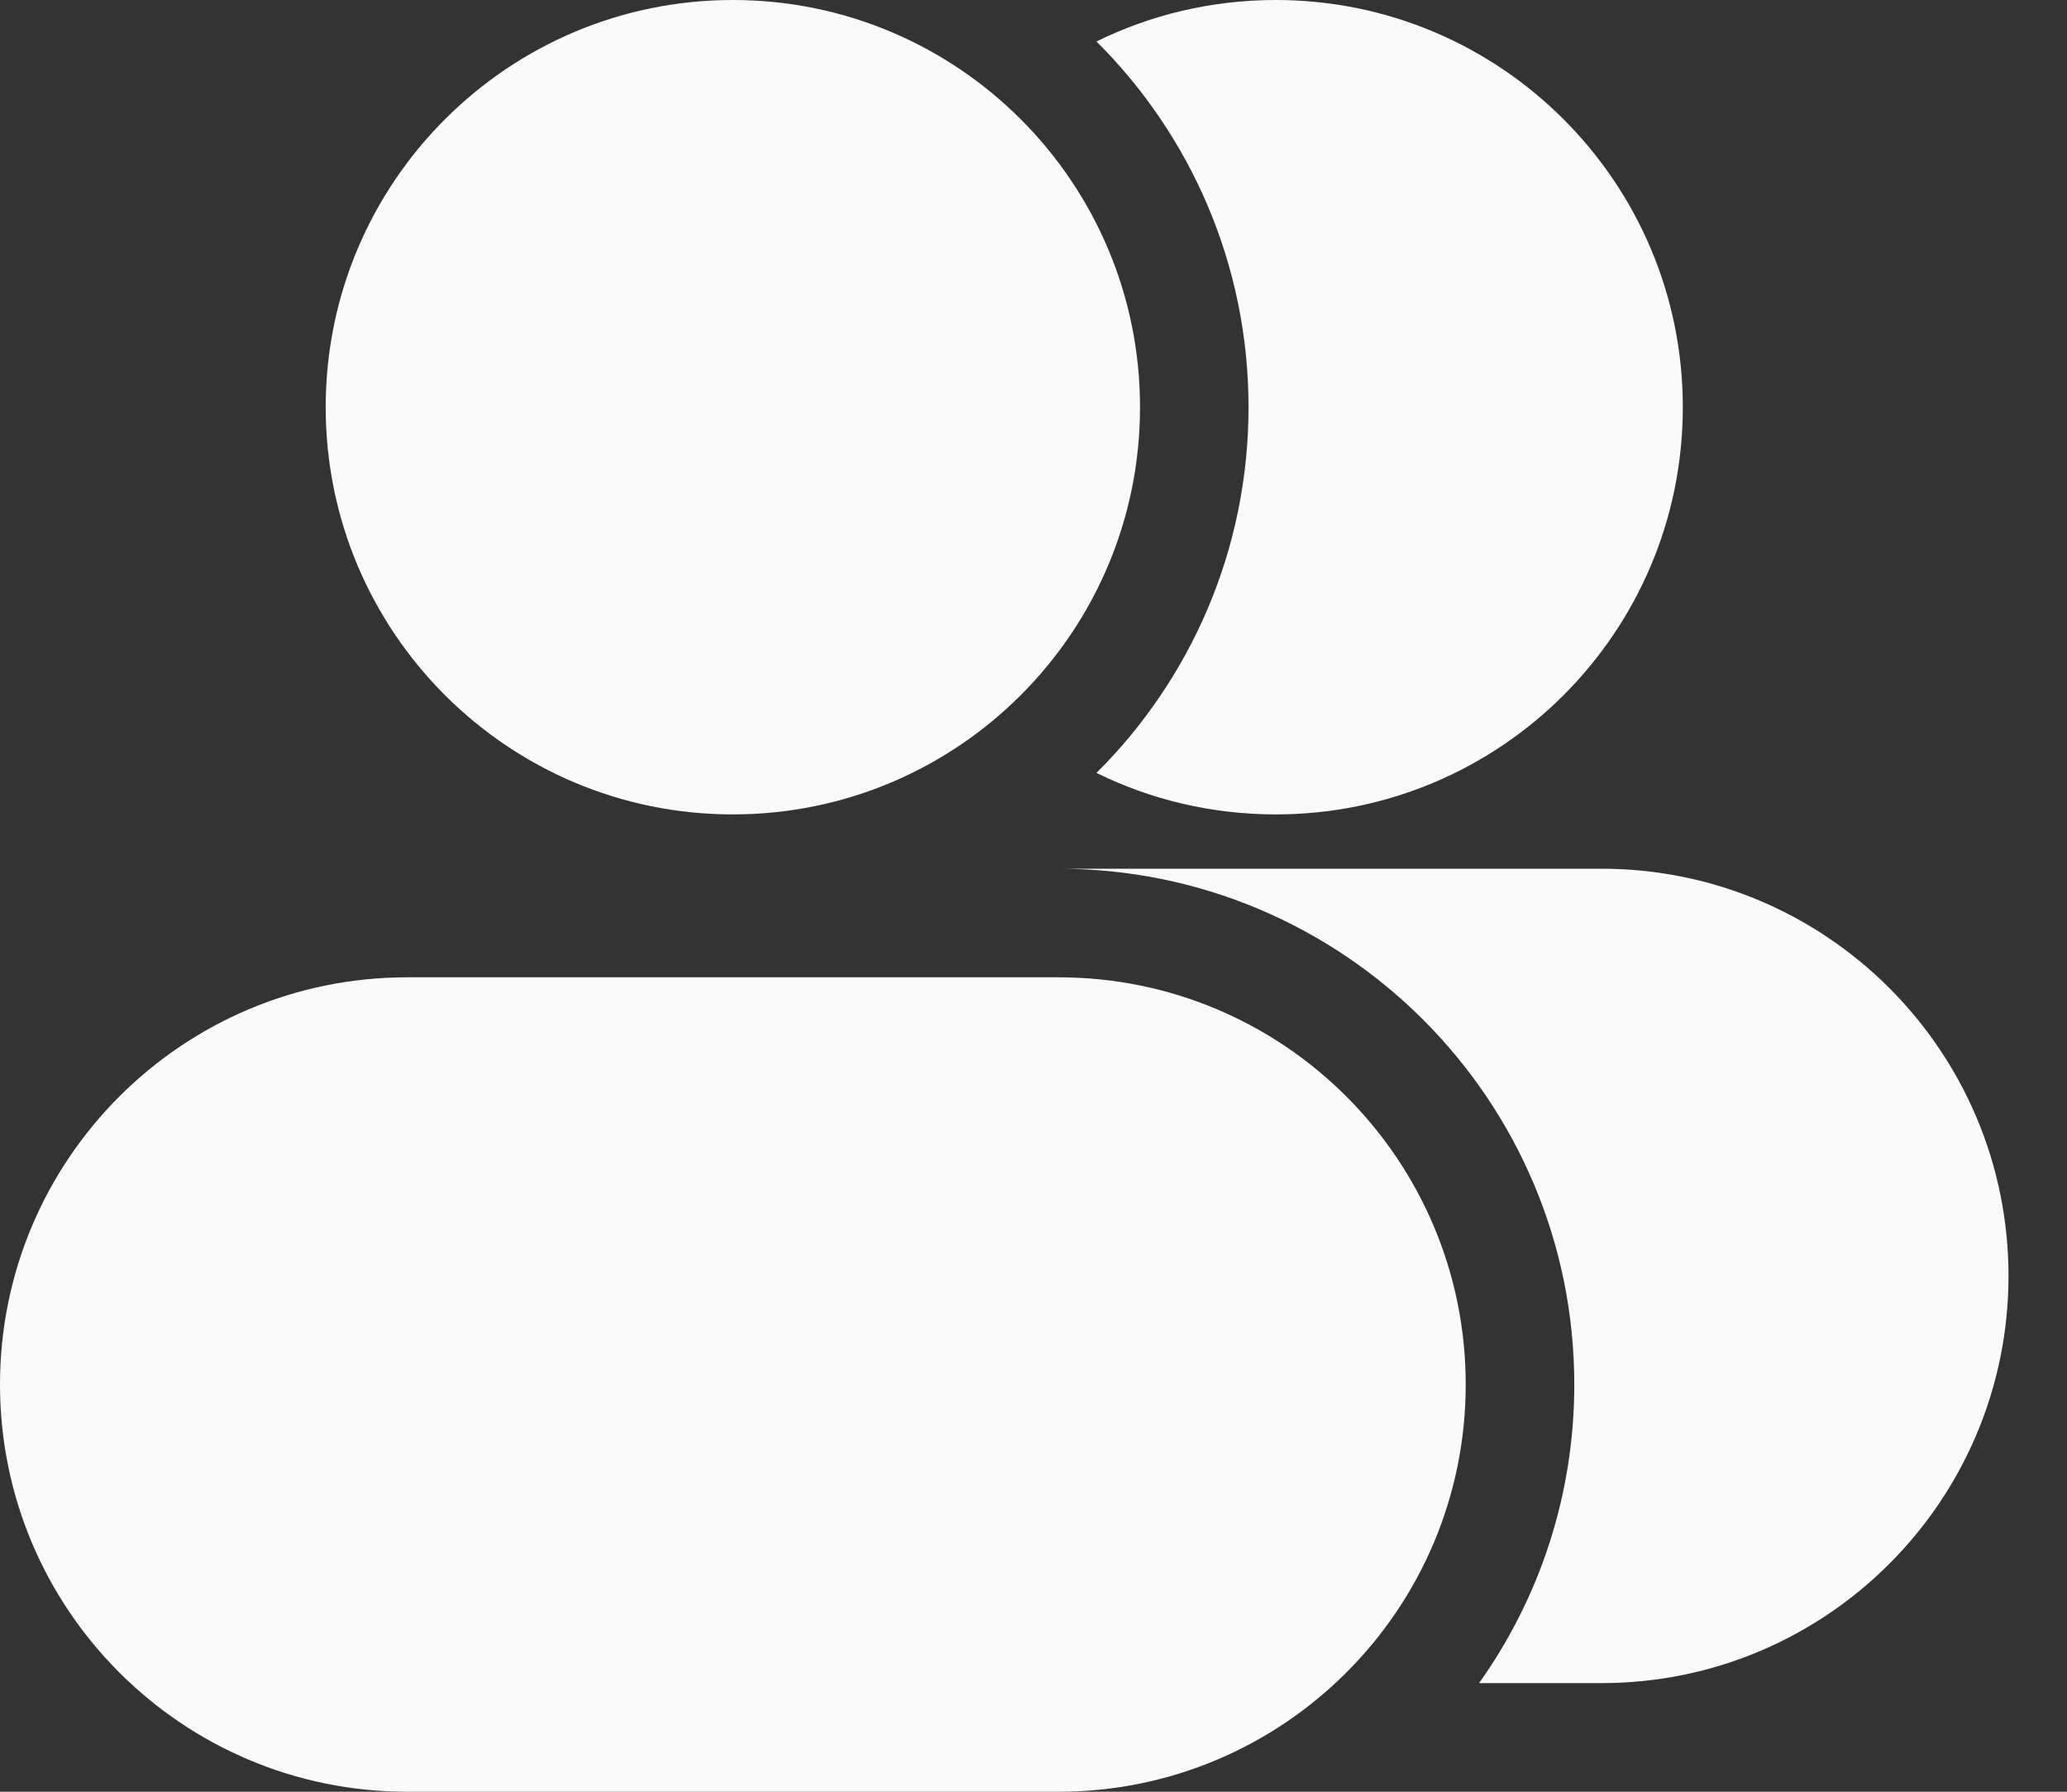 <svg width="30" height="26" viewBox="0 0 30 26" fill="none" xmlns="http://www.w3.org/2000/svg">
<rect x="0" y="0" width="30" height="26" fill="#333333" stroke="none"/>
<path d="M4.727 5.909C4.727 2.646 7.373 0 10.636 0C13.9 0 16.546 2.646 16.546 5.909C16.546 9.173 13.9 11.818 10.636 11.818C7.373 11.818 4.727 9.173 4.727 5.909Z" fill="#FAFAFA"/>
<path d="M15.914 0.602C17.277 1.957 18.121 3.835 18.121 5.909C18.121 7.983 17.277 9.861 15.914 11.216C16.699 11.602 17.582 11.818 18.515 11.818C21.779 11.818 24.424 9.173 24.424 5.909C24.424 2.646 21.779 0 18.515 0C17.582 0 16.699 0.216 15.914 0.602Z" fill="#FAFAFA"/>
<path d="M0 20.091C0 16.827 2.646 14.182 5.909 14.182H15.364C18.627 14.182 21.273 16.827 21.273 20.091C21.273 23.354 18.627 26 15.364 26H5.909C2.646 26 0 23.354 0 20.091Z" fill="#FAFAFA"/>
<path d="M22.849 20.091C22.849 21.706 22.337 23.201 21.467 24.424H23.242C26.506 24.424 29.151 21.779 29.151 18.515C29.151 15.252 26.506 12.606 23.242 12.606H15.364C19.497 12.606 22.849 15.957 22.849 20.091Z" fill="#FAFAFA"/>
</svg>
